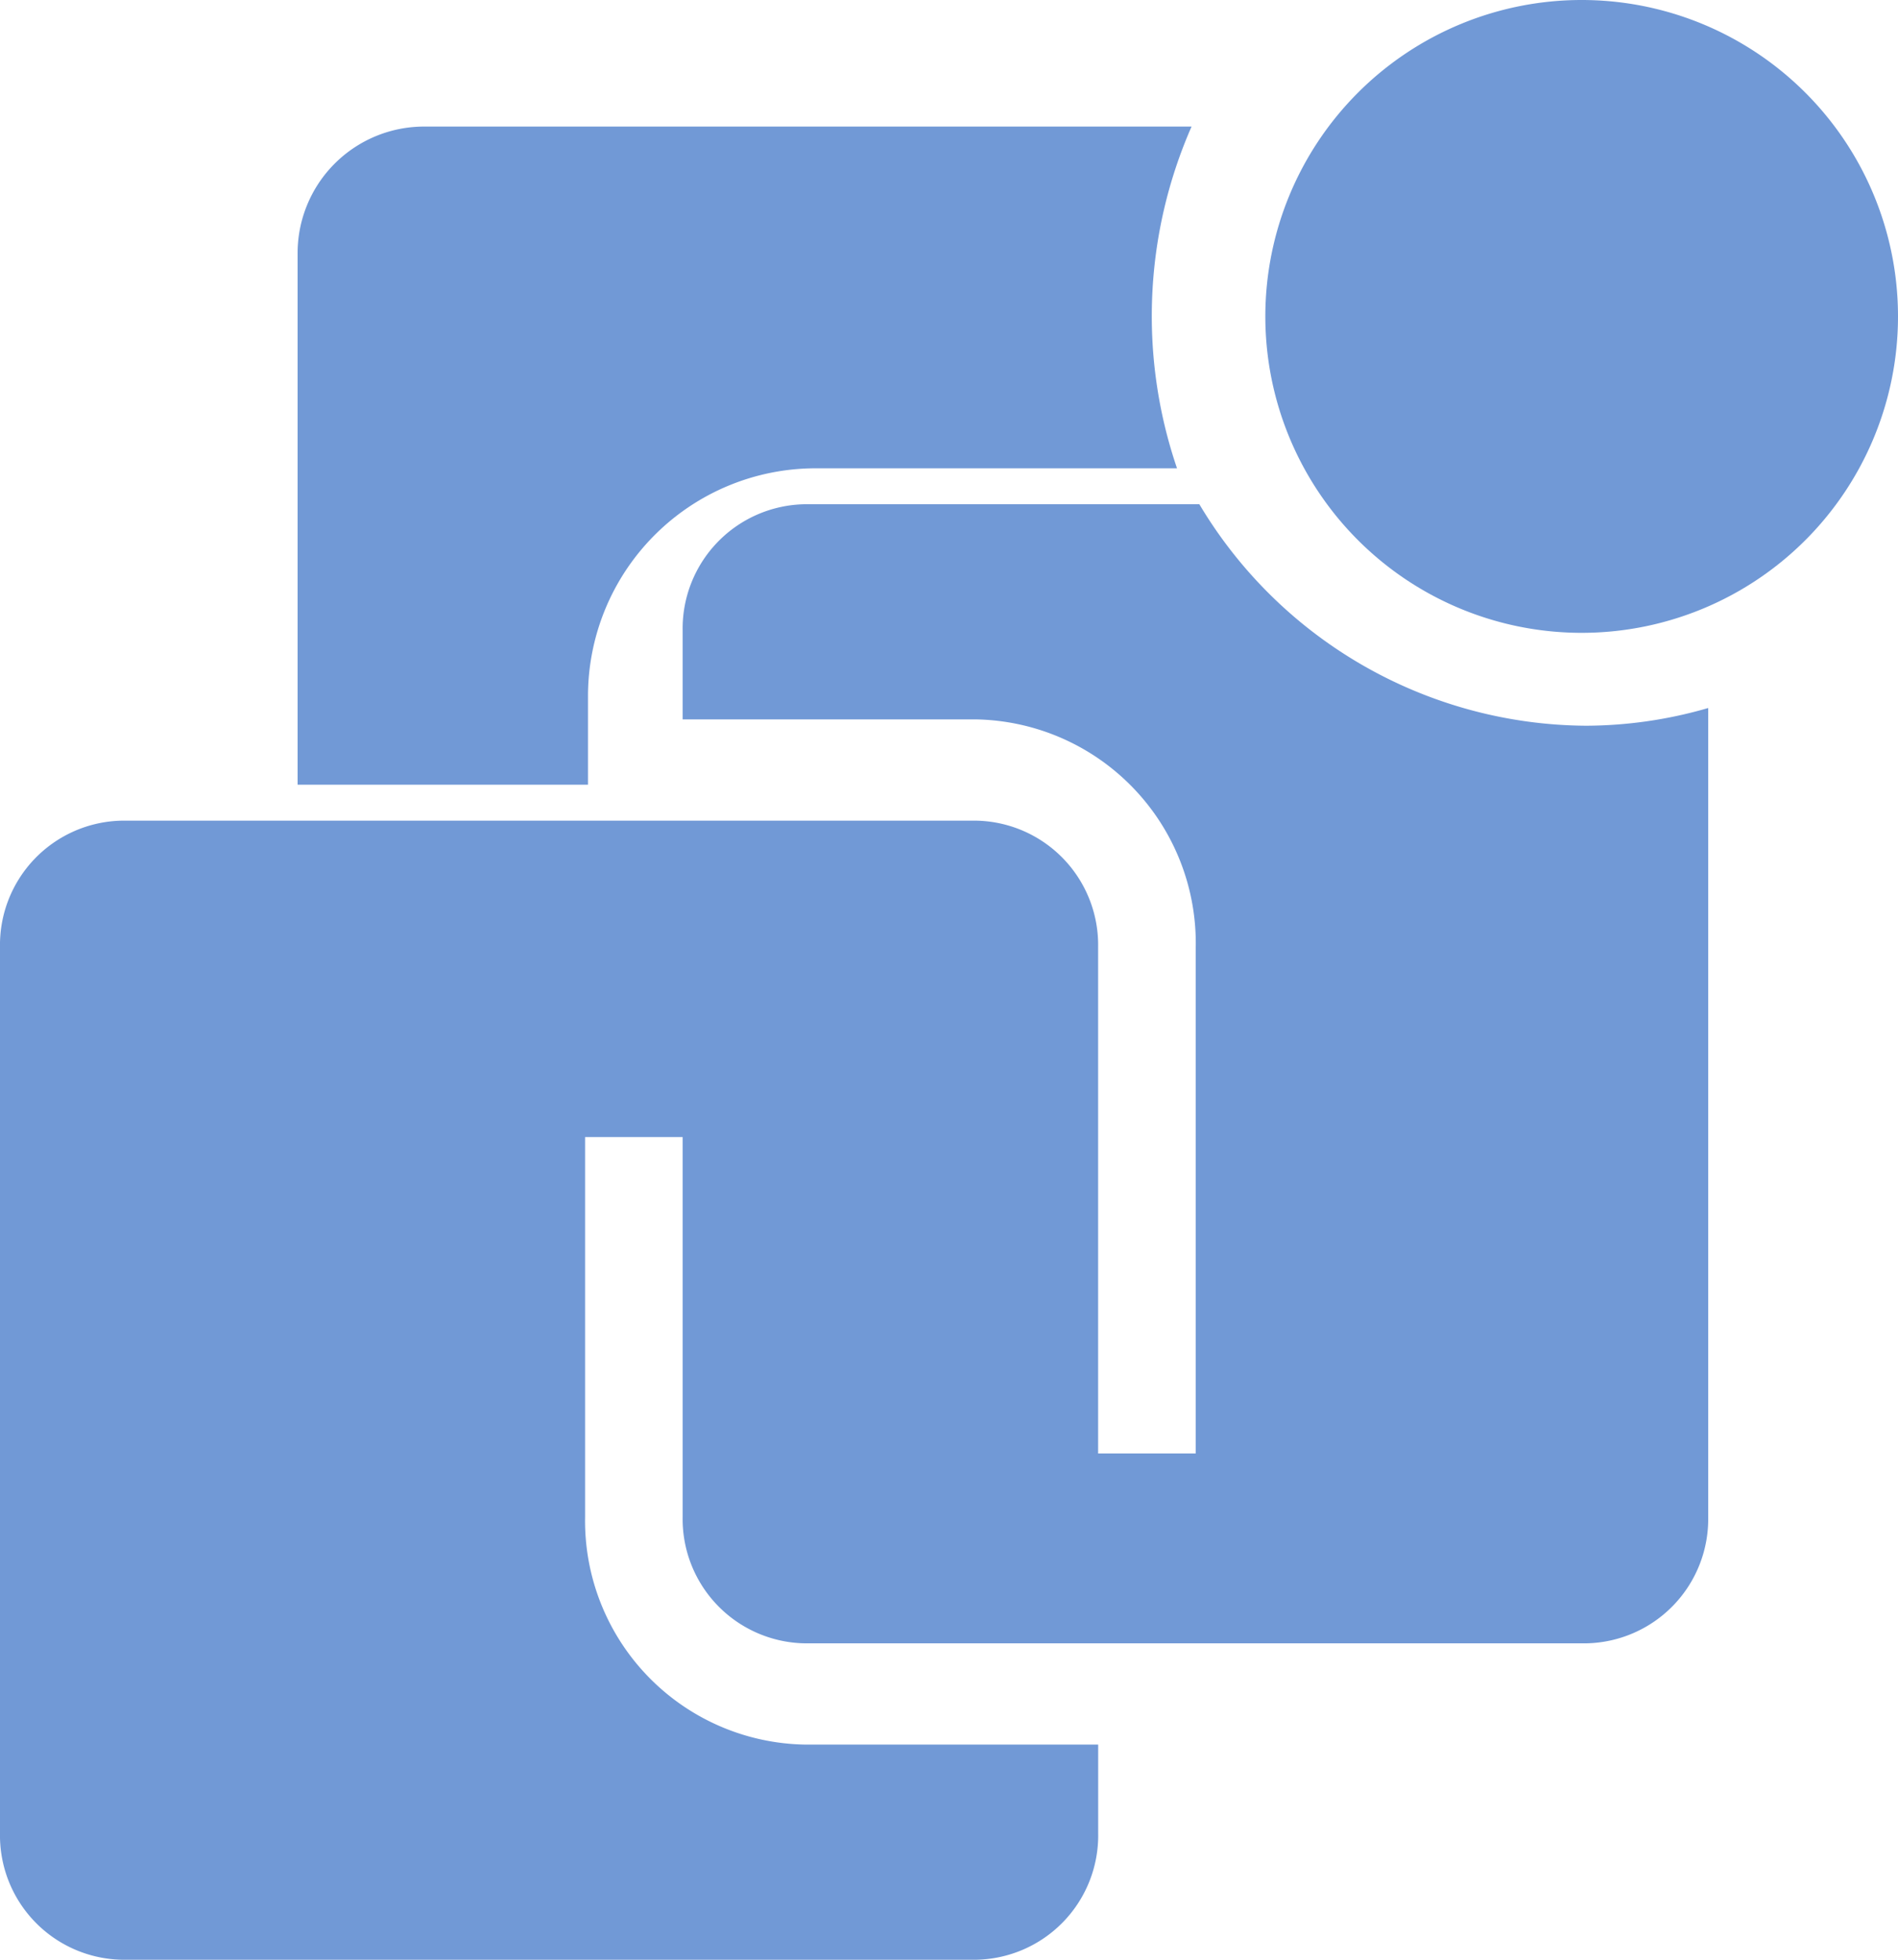 <svg xmlns="http://www.w3.org/2000/svg" width="30" height="30.968" viewBox="0 0 30 30.968">
  <g id="vm-solid-badged_ico" transform="translate(-4 -1)">
    <path id="Path_549" data-name="Path 549" d="M13.59,12a3.6,3.6,0,0,1,3.6-3.6H22.9A7.45,7.45,0,0,1,23.13,3H11A2,2,0,0,0,9,5v8.4h4.59Z" transform="translate(-0.296)" fill="#7199d6"/>
    <path id="Path_550" data-name="Path 550" d="M29.071,13.5A7.167,7.167,0,0,1,22.957,10H16.719a1.965,1.965,0,0,0-1.929,2v1.4h4.638A3.537,3.537,0,0,1,22.9,17v8H21.357V17a1.965,1.965,0,0,0-1.929-2H5.929A1.965,1.965,0,0,0,4,17V31a1.965,1.965,0,0,0,1.929,2h13.5a1.965,1.965,0,0,0,1.929-2V29.6H16.719A3.537,3.537,0,0,1,13.248,26V20H14.79v6a1.965,1.965,0,0,0,1.929,2H29.071A1.965,1.965,0,0,0,31,26V13.22A6.982,6.982,0,0,1,29.071,13.5Z" transform="translate(0 -1.032)" fill="#7199d6"/>
    <path id="Path_551" data-name="Path 551" d="M35,6a5,5,0,1,1-5-5A5,5,0,0,1,35,6Z" transform="translate(-1)" fill="#7199d6"/>
  </g>
</svg>
